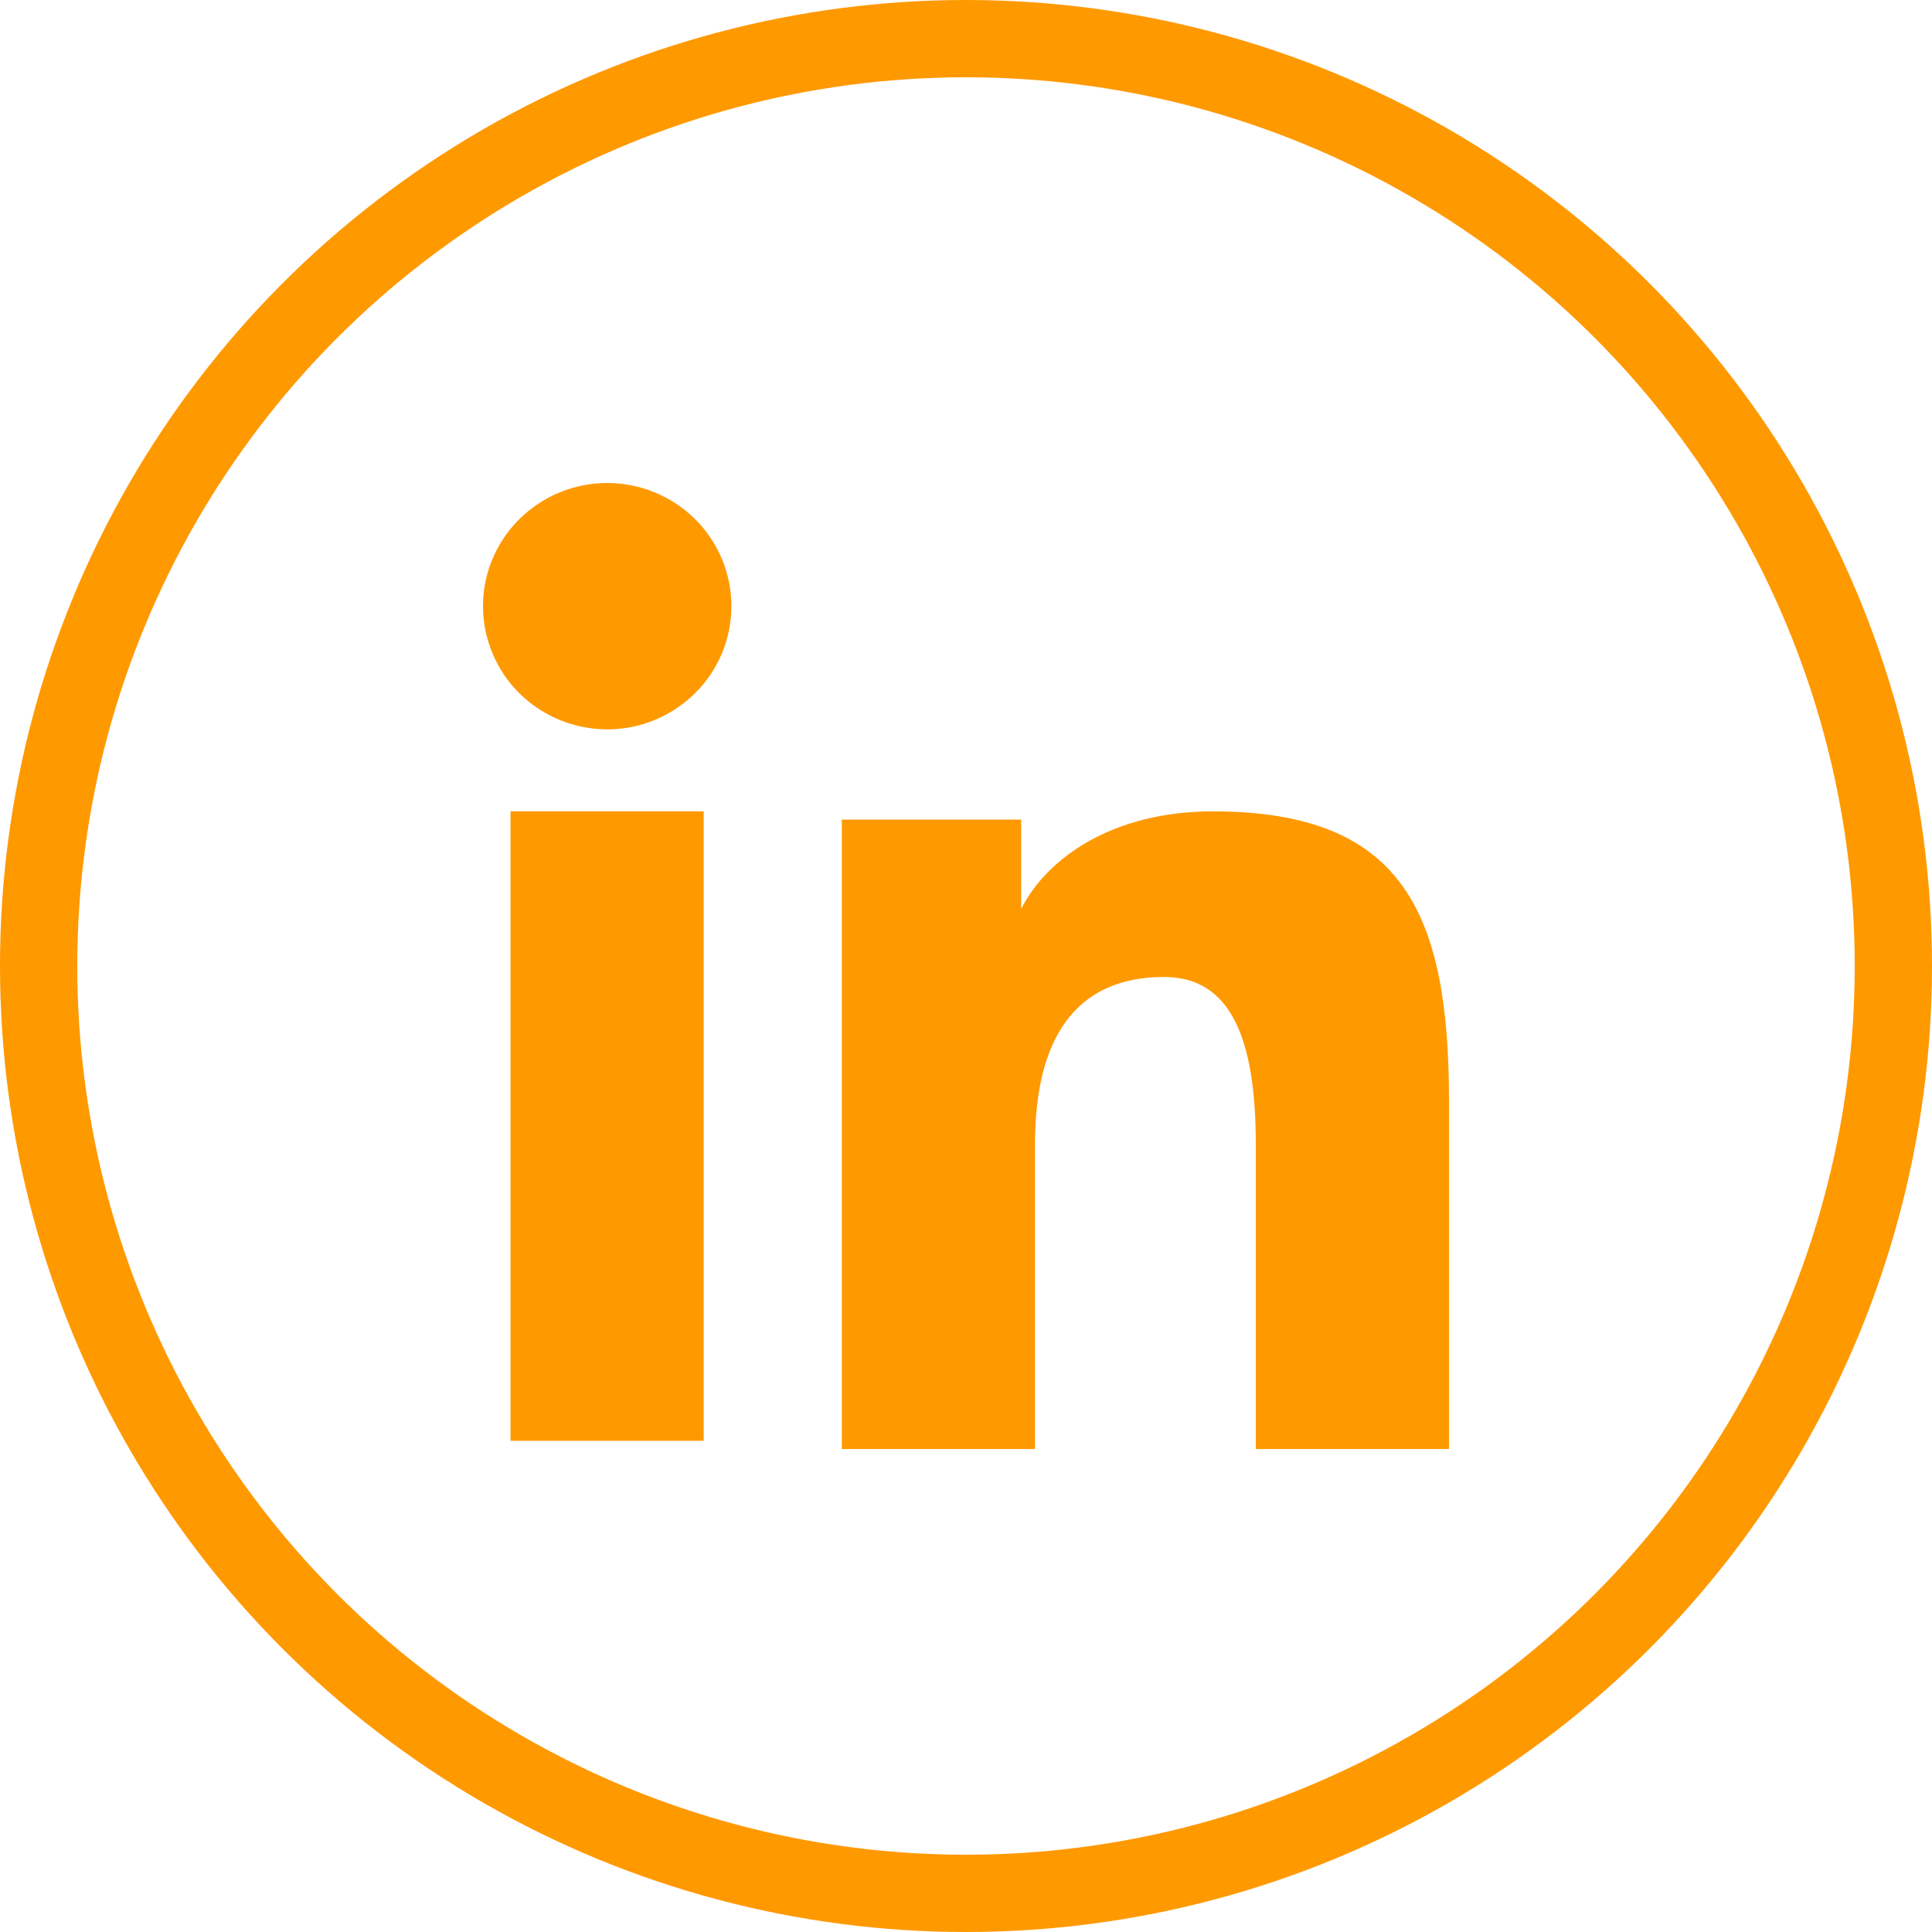 <svg width="25" height="25" viewBox="0 0 25 25" fill="none" xmlns="http://www.w3.org/2000/svg">
<circle cx="12.5" cy="12.5" r="12" stroke="#FF9900"/>
<path fill-rule="evenodd" clip-rule="evenodd" d="M10.893 10.606H13.214V11.762C13.549 11.097 14.406 10.499 15.694 10.499C18.164 10.499 18.75 11.823 18.75 14.252V18.75H16.25V14.805C16.25 13.422 15.916 12.642 15.064 12.642C13.884 12.642 13.393 13.482 13.393 14.804V18.75H10.893V10.606V10.606ZM6.606 18.644H9.106V10.499H6.606V18.644V18.644ZM9.464 7.844C9.464 8.053 9.423 8.261 9.342 8.454C9.261 8.647 9.143 8.823 8.994 8.97C8.691 9.27 8.282 9.439 7.856 9.438C7.431 9.437 7.023 9.27 6.72 8.971C6.571 8.823 6.453 8.647 6.373 8.454C6.292 8.261 6.25 8.053 6.25 7.844C6.25 7.421 6.419 7.016 6.721 6.717C7.023 6.418 7.431 6.25 7.857 6.25C8.283 6.25 8.692 6.418 8.994 6.717C9.295 7.016 9.464 7.421 9.464 7.844Z" fill="#FF9900"/>
</svg>
